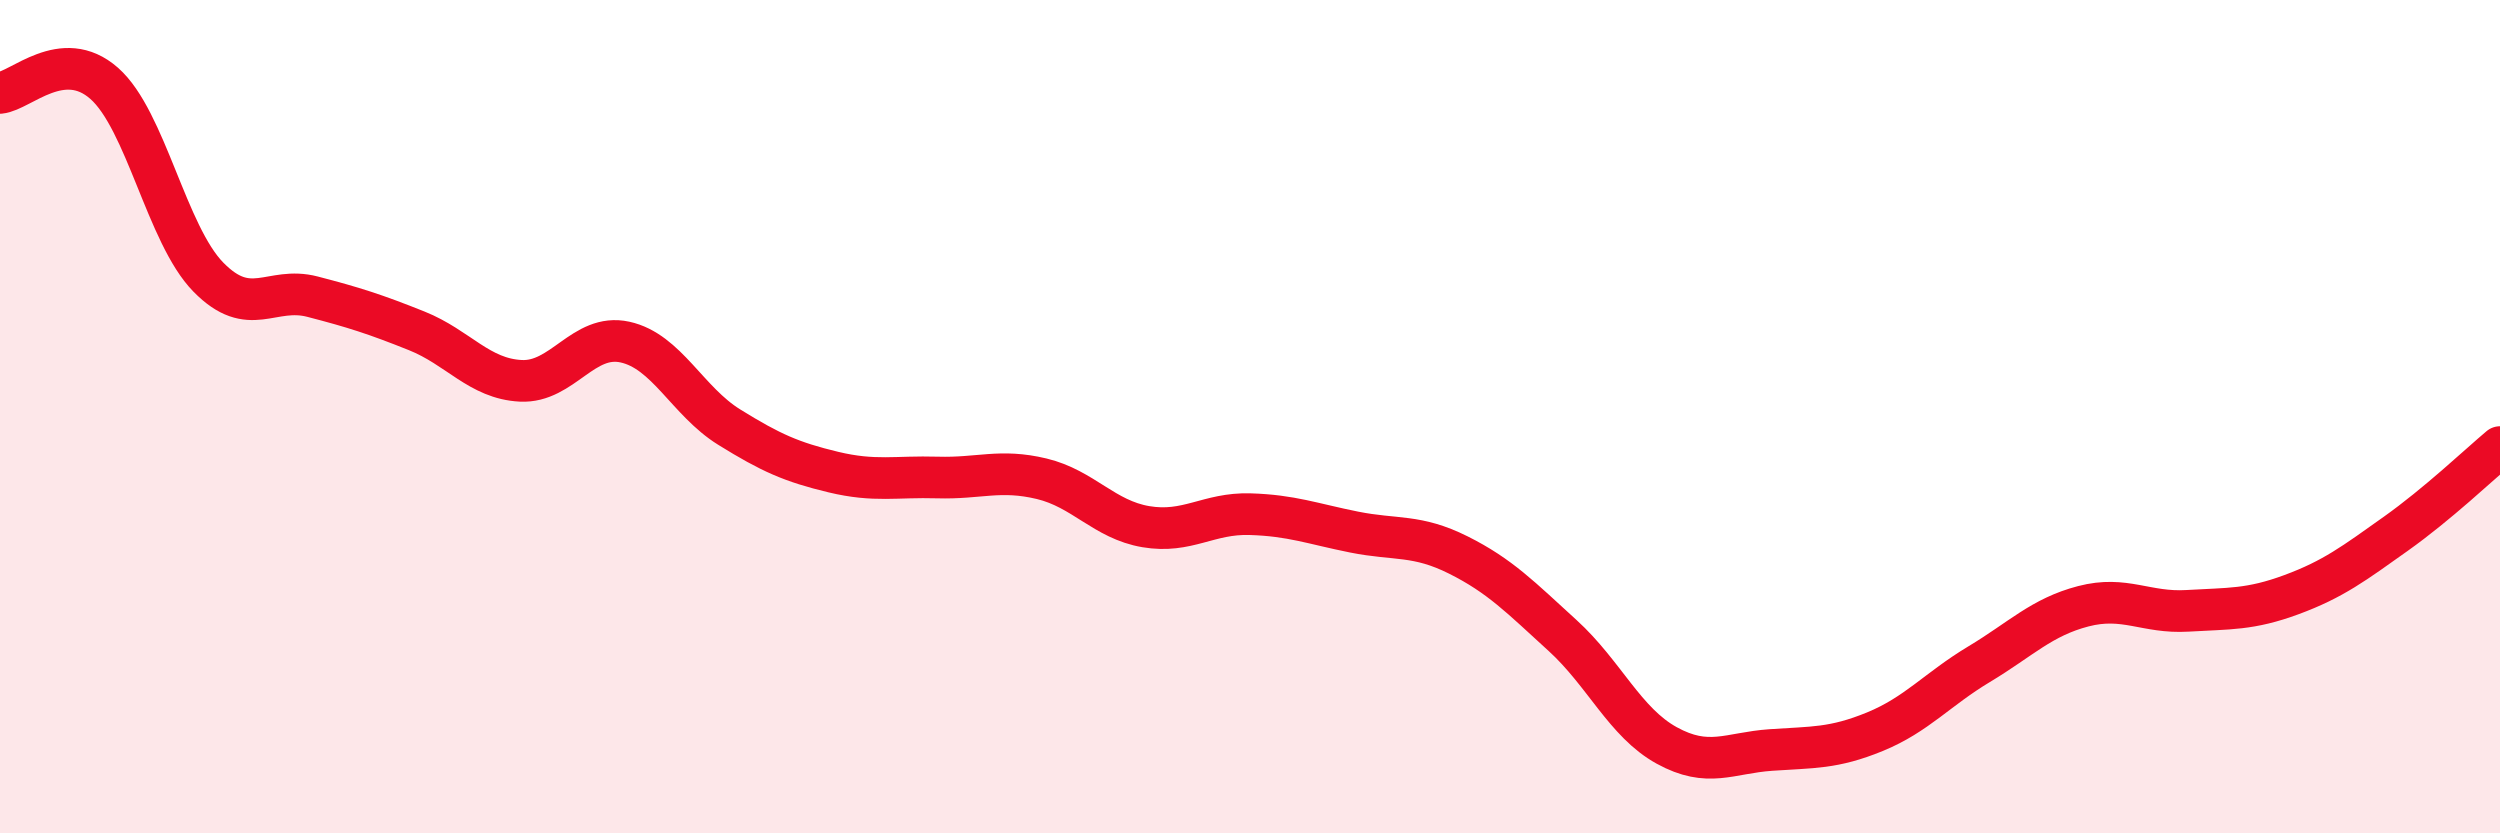 
    <svg width="60" height="20" viewBox="0 0 60 20" xmlns="http://www.w3.org/2000/svg">
      <path
        d="M 0,2.23 C 0.5,2.18 1.5,1.12 2.5,2 C 3.5,2.88 4,5.63 5,6.65 C 6,7.67 6.5,6.86 7.5,7.12 C 8.5,7.38 9,7.54 10,7.94 C 11,8.34 11.5,9.09 12.5,9.14 C 13.5,9.19 14,7.99 15,8.21 C 16,8.43 16.5,9.63 17.5,10.25 C 18.5,10.87 19,11.09 20,11.33 C 21,11.57 21.5,11.43 22.5,11.46 C 23.5,11.49 24,11.25 25,11.49 C 26,11.73 26.5,12.47 27.5,12.64 C 28.5,12.81 29,12.31 30,12.34 C 31,12.37 31.5,12.57 32.5,12.77 C 33.5,12.97 34,12.82 35,13.32 C 36,13.82 36.5,14.34 37.5,15.25 C 38.5,16.16 39,17.34 40,17.89 C 41,18.44 41.5,18.07 42.5,18 C 43.5,17.93 44,17.97 45,17.56 C 46,17.15 46.5,16.54 47.5,15.94 C 48.5,15.34 49,14.81 50,14.55 C 51,14.29 51.5,14.72 52.5,14.66 C 53.5,14.6 54,14.64 55,14.27 C 56,13.9 56.5,13.52 57.5,12.81 C 58.5,12.1 59.5,11.15 60,10.73L60 20L0 20Z"
        fill="#EB0A25"
        opacity="0.1"
        stroke-linecap="round"
        stroke-linejoin="round"
      />
      <path
        d="M 0,2.23 C 0.5,2.18 1.5,1.12 2.5,2 C 3.5,2.88 4,5.63 5,6.65 C 6,7.67 6.5,6.86 7.5,7.12 C 8.5,7.38 9,7.54 10,7.94 C 11,8.34 11.5,9.09 12.5,9.14 C 13.5,9.19 14,7.99 15,8.21 C 16,8.43 16.5,9.63 17.5,10.25 C 18.5,10.87 19,11.09 20,11.33 C 21,11.57 21.5,11.43 22.5,11.46 C 23.5,11.49 24,11.25 25,11.49 C 26,11.73 26.5,12.47 27.5,12.64 C 28.5,12.81 29,12.31 30,12.34 C 31,12.37 31.5,12.57 32.5,12.77 C 33.5,12.97 34,12.82 35,13.32 C 36,13.82 36.5,14.34 37.5,15.25 C 38.5,16.16 39,17.34 40,17.89 C 41,18.44 41.5,18.07 42.5,18 C 43.5,17.93 44,17.97 45,17.56 C 46,17.15 46.5,16.54 47.5,15.94 C 48.5,15.34 49,14.81 50,14.55 C 51,14.29 51.5,14.72 52.5,14.66 C 53.5,14.6 54,14.64 55,14.27 C 56,13.9 56.5,13.52 57.5,12.81 C 58.5,12.1 59.5,11.15 60,10.73"
        stroke="#EB0A25"
        stroke-width="1"
        fill="none"
        stroke-linecap="round"
        stroke-linejoin="round"
      />
    </svg>
  